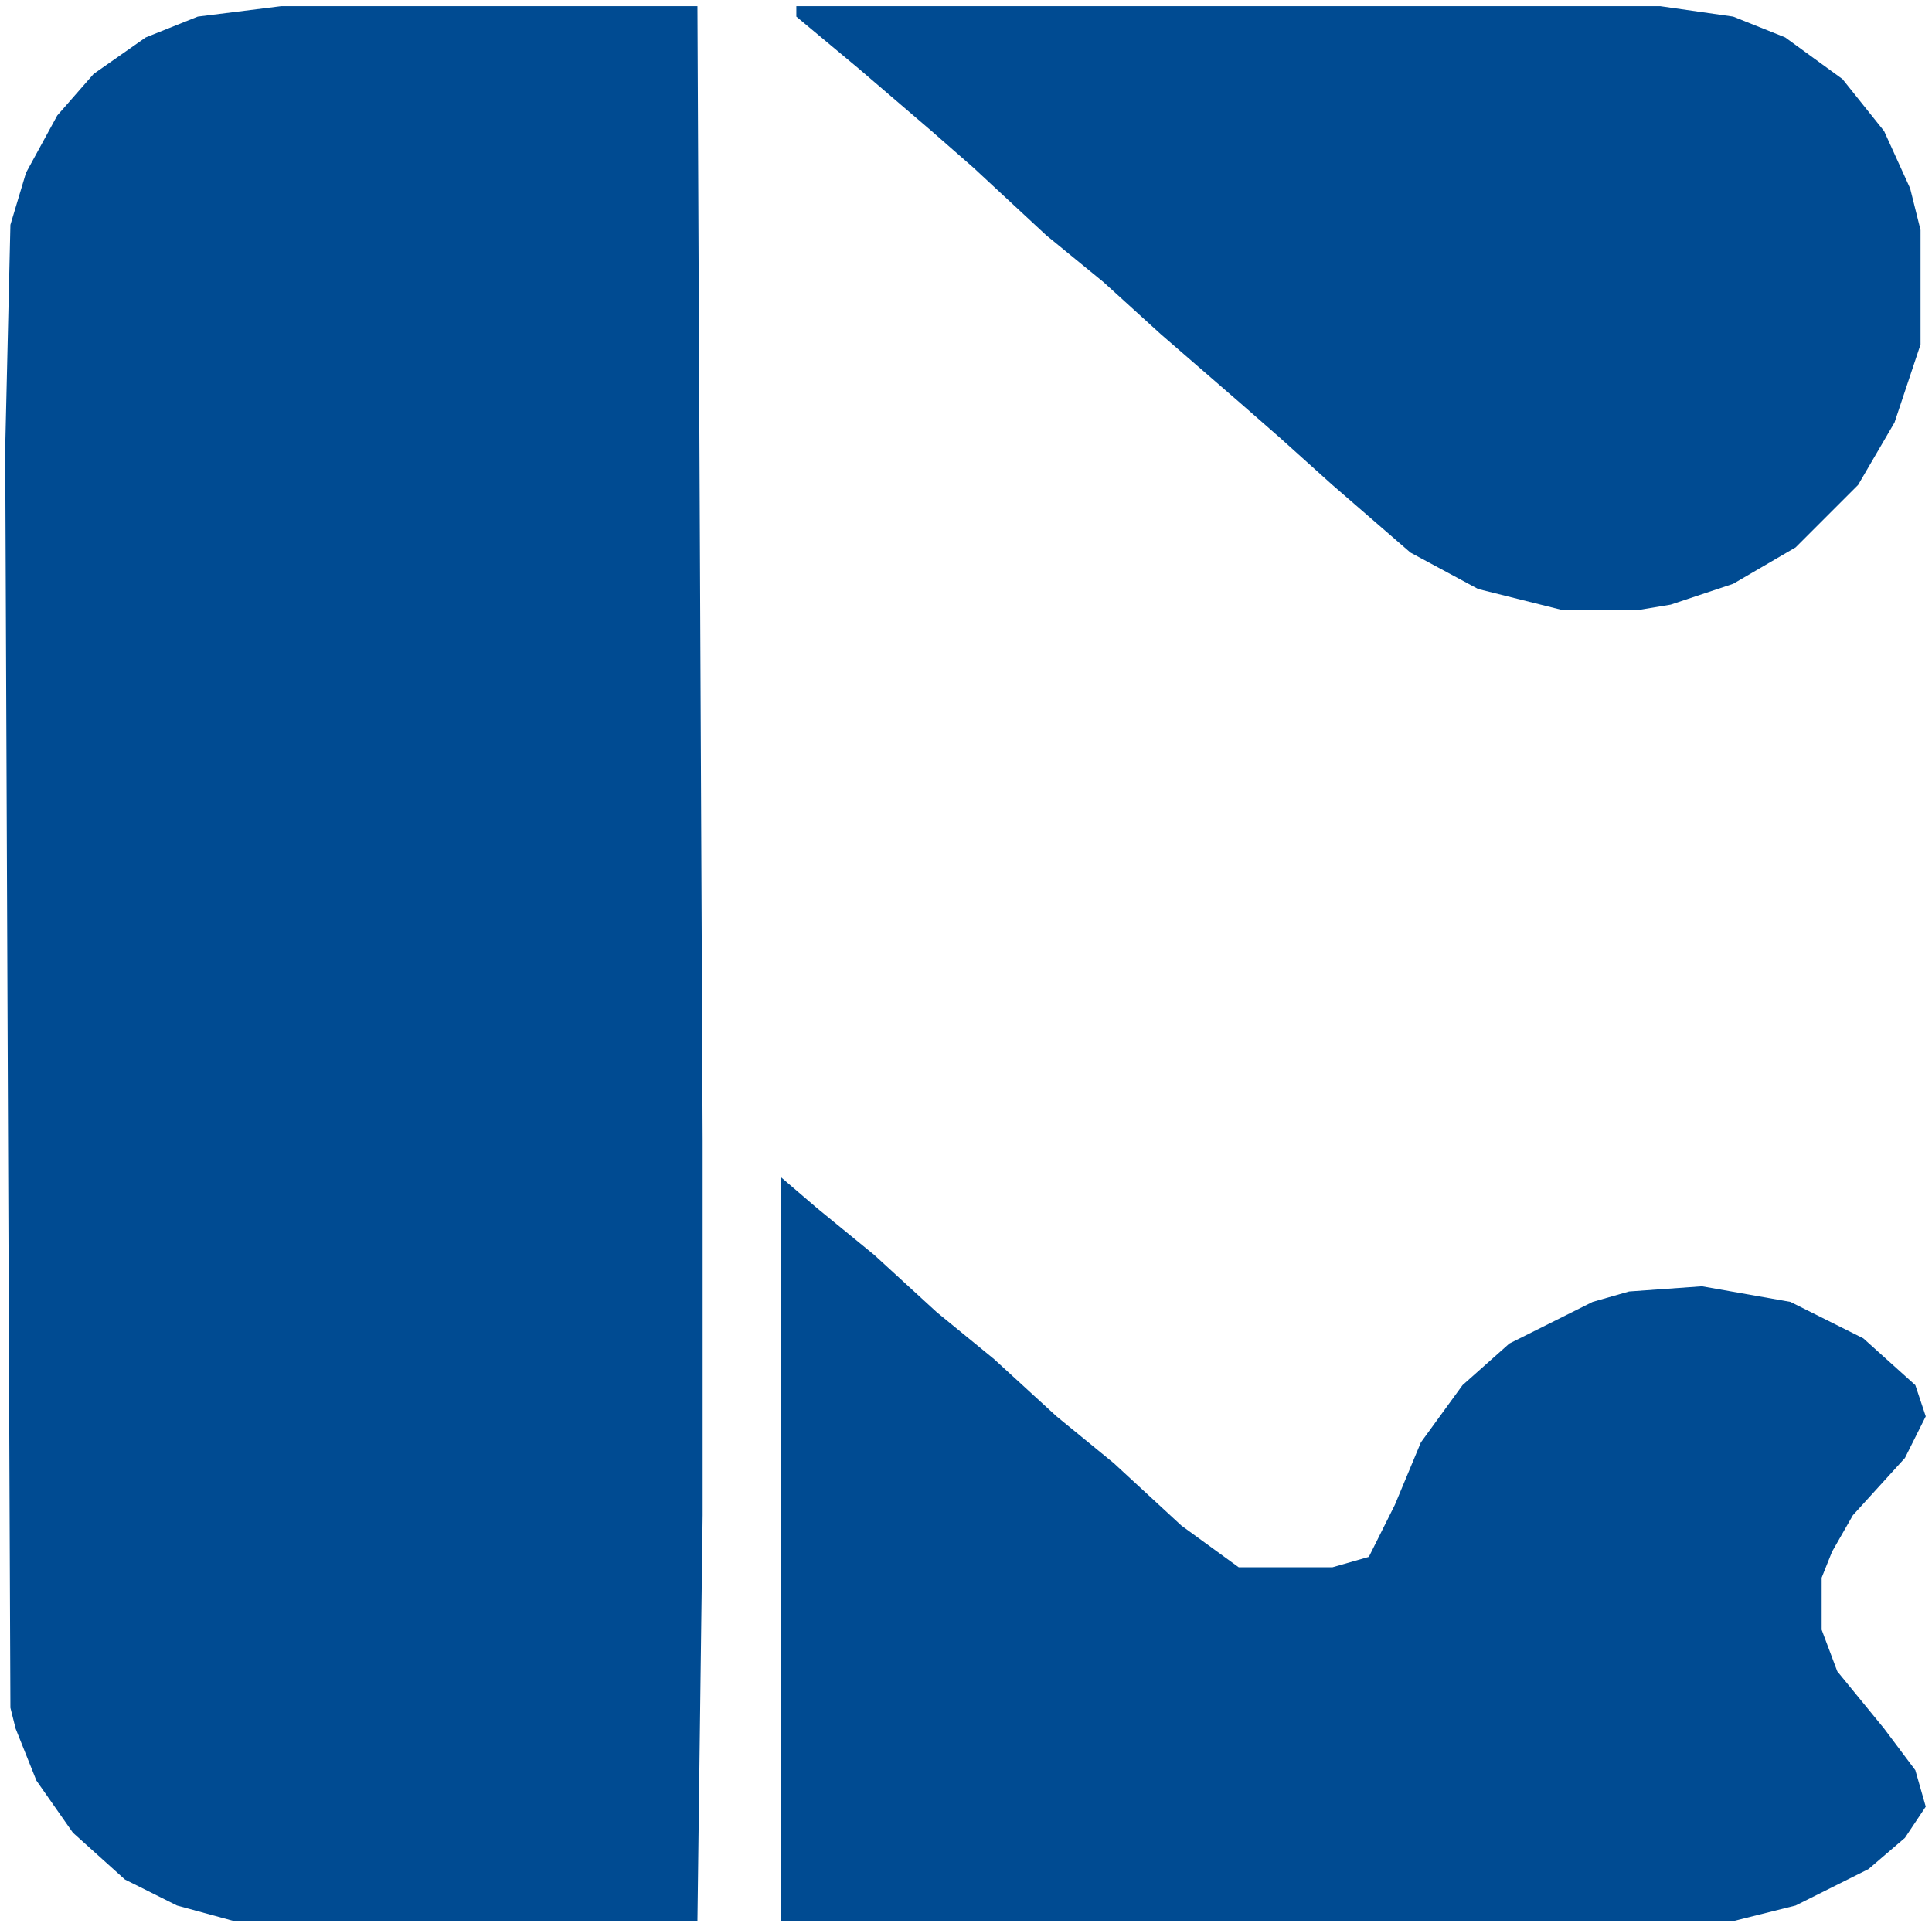 <svg width="232" height="231" viewBox="0 0 232 231" fill="none" xmlns="http://www.w3.org/2000/svg">
<path d="M33.75 0.75H83.75L84.375 137V182L83.75 230.75H28.125L21.25 228.875L15 225.75L8.75 220.125L4.375 213.875L1.875 207.625L1.25 205.125L0.625 53.875L1.25 27L3.125 20.75L6.875 13.875L11.25 8.875L17.5 4.5L23.75 2L33.75 0.75Z" fill="#004b92"/>
<path d="M93.75 141.375L98.125 145.125L105 150.75L112.5 157.625L119.375 163.25L126.875 170.125L133.75 175.75L141.875 183.25L148.75 188.25H160L164.375 187L167.5 180.75L170.625 173.25L175.625 166.375L181.25 161.375L191.25 156.375L195.625 155.125L204.375 154.5L215 156.375L223.75 160.75L230 166.375L231.25 170.125L228.75 175.125L222.5 182L220 186.375L218.75 189.5V195.75L220.625 200.75L226.25 207.625L230 212.625L231.25 217L228.75 220.75L224.375 224.5L215.625 228.875L208.125 230.75H93.75V141.375Z" fill="#004b92"/>
<path d="M95.625 0.75H199.375L208.125 2L214.375 4.5L221.25 9.5L226.25 15.75L229.375 22.625L230.625 27.625V41.375L227.5 50.75L223.125 58.25L215.625 65.75L208.125 70.125L200.625 72.625L196.875 73.25H187.5L177.5 70.75L169.375 66.375L160 58.25L153.75 52.625L148.75 48.25L139.375 40.125L132.5 33.875L125.625 28.25L116.875 20.125L111.875 15.75L103.125 8.25L95.625 2V0.75Z" fill="#004b92"/>
</svg>

